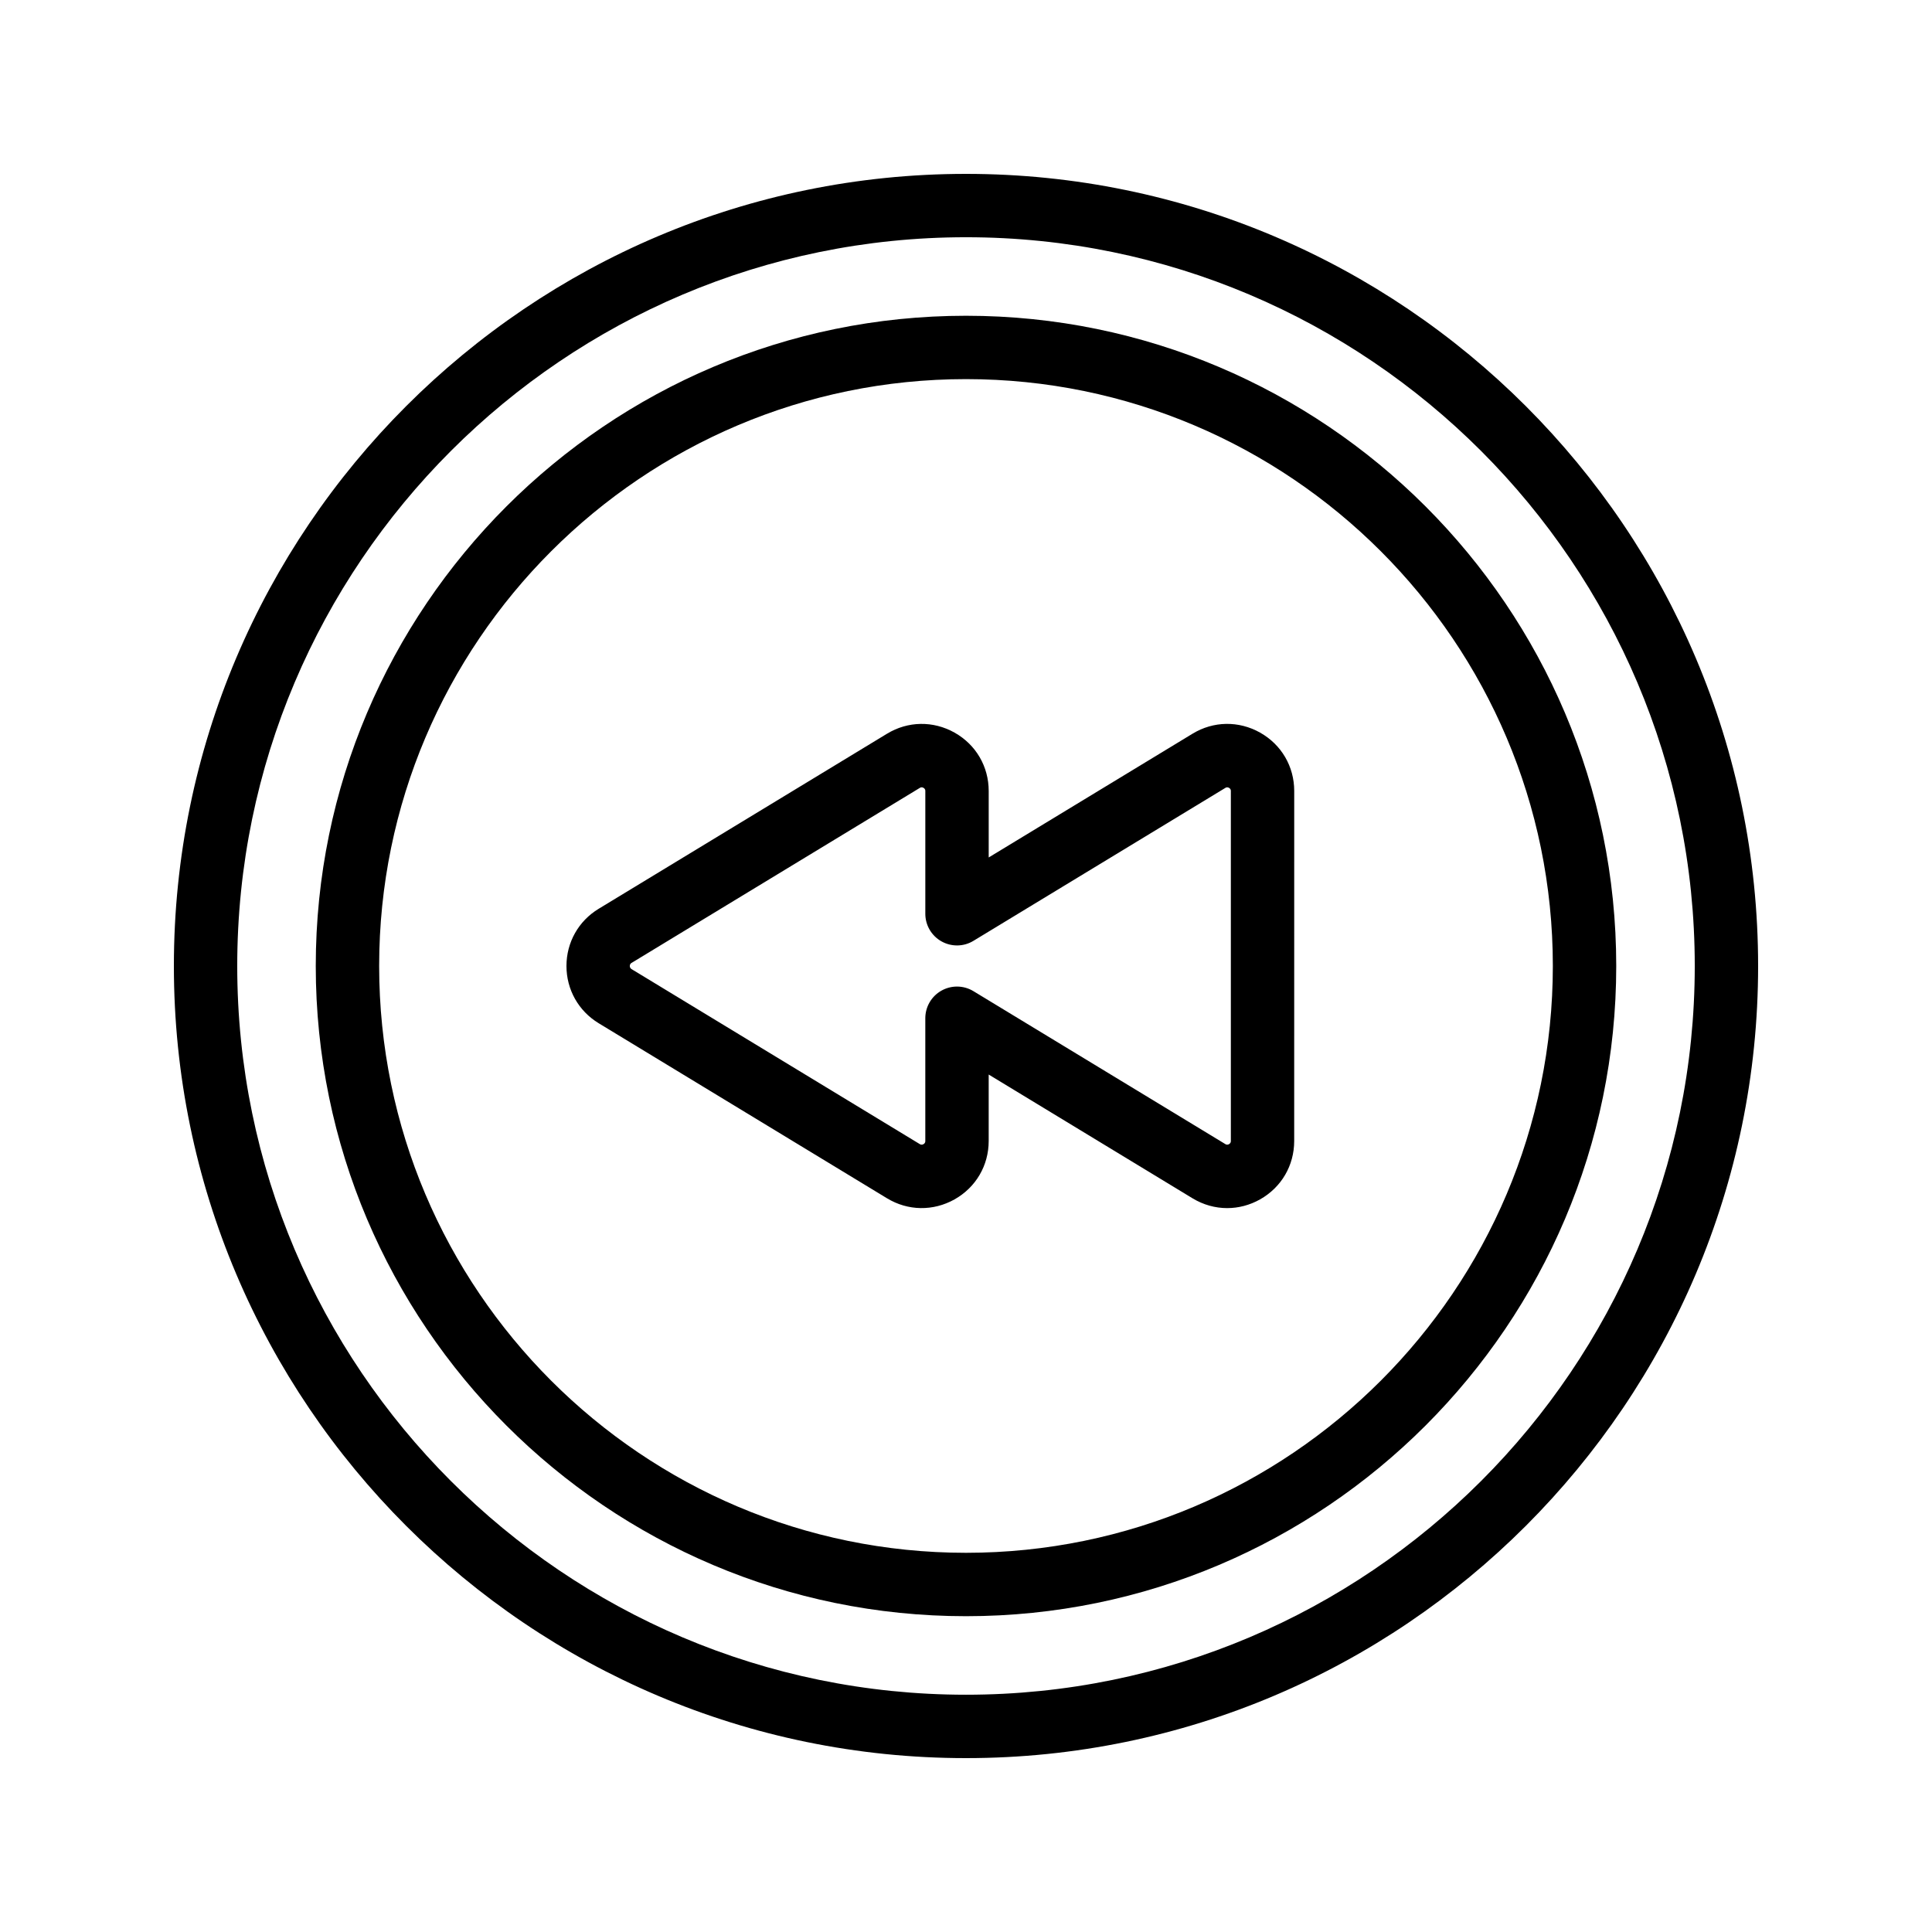 <?xml version="1.0" encoding="UTF-8"?>
<!-- Uploaded to: ICON Repo, www.svgrepo.com, Generator: ICON Repo Mixer Tools -->
<svg fill="#000000" width="800px" height="800px" version="1.1" viewBox="144 144 512 512" xmlns="http://www.w3.org/2000/svg">
 <g>
  <path d="m400 609.92c115.75 0 209.92-94.168 209.92-209.92-0.004-115.75-94.172-209.92-209.92-209.92-115.75 0-209.92 94.168-209.92 209.92 0 115.75 94.168 209.92 209.92 209.92zm0-403.05c106.49 0 193.13 86.637 193.13 193.13-0.004 106.49-86.637 193.12-193.13 193.12-106.5 0-193.13-86.637-193.13-193.12 0-106.49 86.633-193.13 193.13-193.13z"/>
  <path d="m400 572.31c95.016 0 172.32-77.301 172.32-172.32-0.004-95.012-77.305-172.31-172.32-172.31-95.016 0-172.32 77.301-172.32 172.32 0 95.012 77.301 172.31 172.32 172.31zm0-327.84c85.754 0 155.52 69.766 155.52 155.52-0.004 85.754-69.77 155.52-155.52 155.52-85.758 0-155.52-69.766-155.52-155.52 0-85.758 69.766-155.52 155.52-155.52z"/>
  <path d="m302.66 415.17 76.391 46.379c5.551 3.375 12.25 3.477 17.918 0.297 5.656-3.191 9.043-8.977 9.043-15.473v-17.609l54.004 32.789c2.863 1.738 6.027 2.609 9.199 2.609 2.984 0 5.969-0.77 8.715-2.312 5.656-3.191 9.043-8.977 9.043-15.473l0.008-92.754c0-6.5-3.387-12.285-9.043-15.473-5.668-3.18-12.367-3.078-17.918 0.297l-54.004 32.789v-17.609c0-6.5-3.387-12.285-9.043-15.473-5.668-3.18-12.367-3.078-17.918 0.297l-76.391 46.379c-5.352 3.234-8.547 8.91-8.547 15.168 0 6.254 3.195 11.93 8.543 15.172zm8.707-15.988 76.391-46.379c0.148-0.094 0.484-0.293 0.969-0.016 0.492 0.273 0.492 0.668 0.492 0.836v32.531c0 3.035 1.633 5.832 4.281 7.32 2.648 1.484 5.887 1.438 8.469-0.141l66.758-40.527c0.141-0.094 0.492-0.293 0.969-0.016 0.492 0.273 0.492 0.668 0.492 0.836v92.75c0 0.168 0 0.562-0.492 0.836-0.469 0.273-0.82 0.078-0.969-0.016l-66.758-40.527c-1.336-0.812-2.844-1.219-4.356-1.219-1.418 0-2.836 0.359-4.117 1.078-2.648 1.488-4.281 4.285-4.281 7.32v32.531c0 0.168 0 0.562-0.492 0.836-0.477 0.273-0.812 0.078-0.969-0.016l-76.391-46.379c-0.117-0.086-0.453-0.289-0.453-0.824 0-0.539 0.336-0.738 0.457-0.816z"/>
 </g>
</svg>